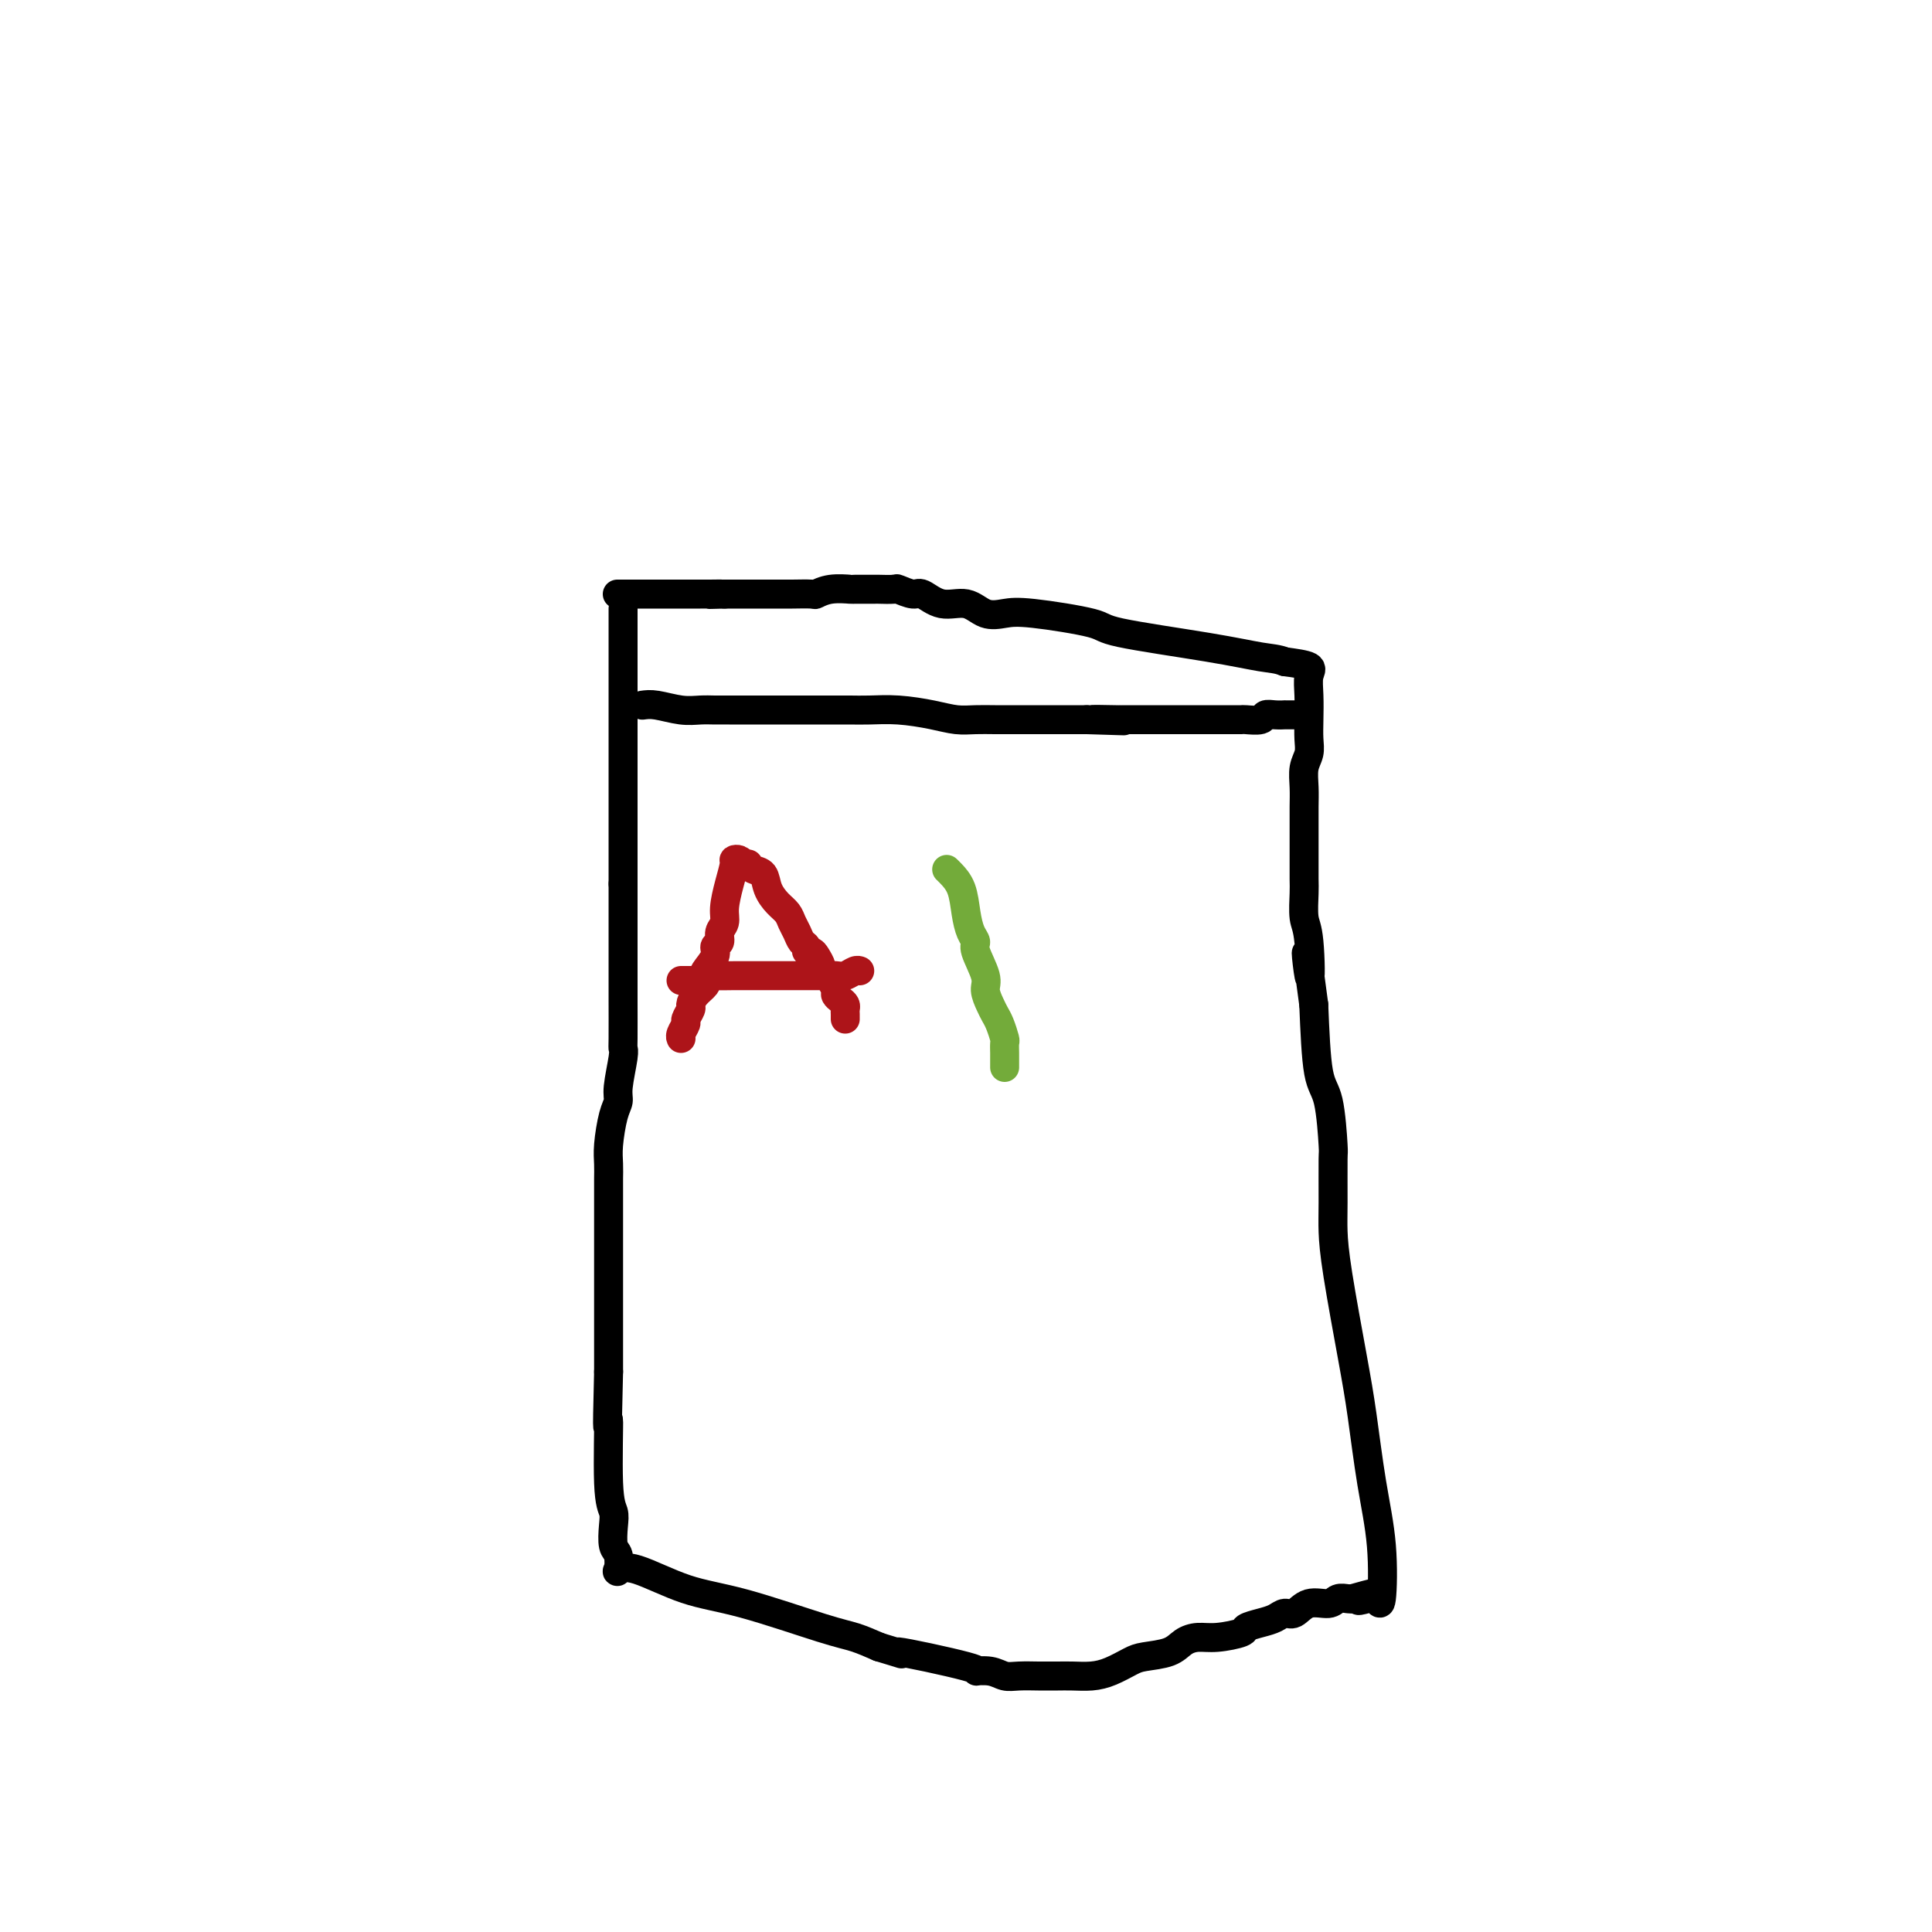 <svg viewBox='0 0 400 400' version='1.1' xmlns='http://www.w3.org/2000/svg' xmlns:xlink='http://www.w3.org/1999/xlink'><g fill='none' stroke='#000000' stroke-width='6' stroke-linecap='round' stroke-linejoin='round'><path d='M129,126c0.000,0.802 0.000,1.605 0,4c0.000,2.395 0.000,6.384 0,10c0.000,3.616 0.000,6.859 0,9c-0.000,2.141 0.000,3.179 0,4c0.000,0.821 0.000,1.426 0,2c0.000,0.574 0.000,1.116 0,2c0.000,0.884 0.000,2.110 0,3c0.000,0.890 0.000,1.444 0,2c0.000,0.556 0.000,1.115 0,2c0.000,0.885 0.000,2.095 0,3c0.000,0.905 0.000,1.503 0,2c0.000,0.497 0.000,0.891 0,2c0.000,1.109 0.000,2.933 0,4c0.000,1.067 0.000,1.379 0,2c0.000,0.621 0.000,1.552 0,2c0.000,0.448 0.000,0.414 0,1c0.000,0.586 0.000,1.793 0,3'/><path d='M129,183c-0.000,9.291 -0.000,4.018 0,2c0.000,-2.018 0.000,-0.782 0,2c-0.000,2.782 -0.000,7.110 0,9c0.000,1.890 0.000,1.344 0,2c-0.000,0.656 -0.000,2.515 0,4c0.000,1.485 0.001,2.596 0,3c-0.001,0.404 -0.004,0.100 0,2c0.004,1.900 0.016,6.003 0,8c-0.016,1.997 -0.060,1.886 0,2c0.060,0.114 0.222,0.452 0,2c-0.222,1.548 -0.830,4.304 -1,6c-0.170,1.696 0.098,2.331 0,3c-0.098,0.669 -0.562,1.371 -1,3c-0.438,1.629 -0.849,4.186 -1,6c-0.151,1.814 -0.040,2.884 0,4c0.040,1.116 0.011,2.277 0,3c-0.011,0.723 -0.003,1.009 0,2c0.003,0.991 0.001,2.688 0,4c-0.001,1.312 -0.000,2.240 0,3c0.000,0.760 0.000,1.352 0,2c-0.000,0.648 -0.000,1.352 0,2c0.000,0.648 0.000,1.239 0,2c-0.000,0.761 -0.000,1.693 0,3c0.000,1.307 0.000,2.990 0,4c-0.000,1.010 -0.000,1.348 0,2c0.000,0.652 0.000,1.618 0,3c-0.000,1.382 -0.000,3.180 0,5c0.000,1.820 0.000,3.663 0,5c-0.000,1.337 -0.000,2.169 0,3'/><path d='M126,284c-0.448,17.190 -0.068,9.663 0,10c0.068,0.337 -0.174,8.536 0,13c0.174,4.464 0.765,5.193 1,6c0.235,0.807 0.114,1.692 0,3c-0.114,1.308 -0.219,3.041 0,4c0.219,0.959 0.764,1.146 1,2c0.236,0.854 0.163,2.375 0,3c-0.163,0.625 -0.417,0.353 0,0c0.417,-0.353 1.506,-0.786 4,0c2.494,0.786 6.392,2.791 10,4c3.608,1.209 6.926,1.623 12,3c5.074,1.377 11.905,3.717 16,5c4.095,1.283 5.456,1.509 7,2c1.544,0.491 3.272,1.245 5,2'/><path d='M182,341c8.432,2.537 2.514,0.880 4,1c1.486,0.120 10.378,2.018 14,3c3.622,0.982 1.975,1.048 2,1c0.025,-0.048 1.722,-0.209 3,0c1.278,0.209 2.138,0.788 3,1c0.862,0.212 1.728,0.057 3,0c1.272,-0.057 2.952,-0.015 4,0c1.048,0.015 1.466,0.002 2,0c0.534,-0.002 1.186,0.007 2,0c0.814,-0.007 1.790,-0.029 3,0c1.210,0.029 2.652,0.111 4,0c1.348,-0.111 2.601,-0.414 4,-1c1.399,-0.586 2.944,-1.453 4,-2c1.056,-0.547 1.624,-0.773 3,-1c1.376,-0.227 3.560,-0.456 5,-1c1.440,-0.544 2.135,-1.403 3,-2c0.865,-0.597 1.901,-0.934 3,-1c1.099,-0.066 2.262,0.137 4,0c1.738,-0.137 4.051,-0.615 5,-1c0.949,-0.385 0.533,-0.675 1,-1c0.467,-0.325 1.818,-0.683 3,-1c1.182,-0.317 2.197,-0.592 3,-1c0.803,-0.408 1.394,-0.950 2,-1c0.606,-0.050 1.227,0.393 2,0c0.773,-0.393 1.699,-1.622 3,-2c1.301,-0.378 2.978,0.095 4,0c1.022,-0.095 1.391,-0.756 2,-1c0.609,-0.244 1.460,-0.070 2,0c0.540,0.070 0.770,0.035 1,0'/><path d='M280,331c8.775,-2.485 3.712,-0.697 2,0c-1.712,0.697 -0.072,0.305 1,0c1.072,-0.305 1.577,-0.521 2,0c0.423,0.521 0.764,1.781 1,0c0.236,-1.781 0.368,-6.603 0,-11c-0.368,-4.397 -1.237,-8.370 -2,-13c-0.763,-4.630 -1.420,-9.916 -2,-14c-0.580,-4.084 -1.084,-6.966 -2,-12c-0.916,-5.034 -2.245,-12.220 -3,-17c-0.755,-4.780 -0.936,-7.154 -1,-9c-0.064,-1.846 -0.010,-3.165 0,-6c0.010,-2.835 -0.025,-7.188 0,-9c0.025,-1.812 0.110,-1.084 0,-3c-0.110,-1.916 -0.414,-6.477 -1,-9c-0.586,-2.523 -1.453,-3.006 -2,-6c-0.547,-2.994 -0.773,-8.497 -1,-14'/><path d='M272,208c-2.409,-18.322 -1.430,-8.128 -1,-6c0.430,2.128 0.311,-3.810 0,-7c-0.311,-3.190 -0.815,-3.631 -1,-5c-0.185,-1.369 -0.049,-3.667 0,-5c0.049,-1.333 0.013,-1.700 0,-3c-0.013,-1.300 -0.003,-3.533 0,-5c0.003,-1.467 -0.000,-2.167 0,-3c0.000,-0.833 0.004,-1.798 0,-3c-0.004,-1.202 -0.015,-2.642 0,-4c0.015,-1.358 0.057,-2.634 0,-4c-0.057,-1.366 -0.211,-2.822 0,-4c0.211,-1.178 0.788,-2.076 1,-3c0.212,-0.924 0.061,-1.872 0,-3c-0.061,-1.128 -0.030,-2.435 0,-4c0.030,-1.565 0.060,-3.389 0,-5c-0.060,-1.611 -0.208,-3.011 0,-4c0.208,-0.989 0.774,-1.568 0,-2c-0.774,-0.432 -2.887,-0.716 -5,-1'/><path d='M266,137c-1.517,-0.612 -2.811,-0.641 -5,-1c-2.189,-0.359 -5.274,-1.050 -11,-2c-5.726,-0.950 -14.093,-2.161 -18,-3c-3.907,-0.839 -3.356,-1.305 -6,-2c-2.644,-0.695 -8.485,-1.620 -12,-2c-3.515,-0.380 -4.703,-0.215 -6,0c-1.297,0.215 -2.702,0.479 -4,0c-1.298,-0.479 -2.488,-1.701 -4,-2c-1.512,-0.299 -3.344,0.326 -5,0c-1.656,-0.326 -3.135,-1.604 -4,-2c-0.865,-0.396 -1.118,0.090 -2,0c-0.882,-0.090 -2.395,-0.756 -3,-1c-0.605,-0.244 -0.302,-0.065 -1,0c-0.698,0.065 -2.395,0.016 -3,0c-0.605,-0.016 -0.117,-0.001 -1,0c-0.883,0.001 -3.137,-0.014 -4,0c-0.863,0.014 -0.336,0.056 -1,0c-0.664,-0.056 -2.520,-0.211 -4,0c-1.480,0.211 -2.585,0.789 -3,1c-0.415,0.211 -0.140,0.057 -1,0c-0.860,-0.057 -2.854,-0.015 -4,0c-1.146,0.015 -1.445,0.004 -2,0c-0.555,-0.004 -1.366,-0.001 -2,0c-0.634,0.001 -1.092,0.000 -2,0c-0.908,-0.000 -2.267,-0.000 -3,0c-0.733,0.000 -0.840,0.000 -1,0c-0.160,-0.000 -0.373,-0.000 -1,0c-0.627,0.000 -1.669,0.000 -2,0c-0.331,-0.000 0.048,-0.000 0,0c-0.048,0.000 -0.524,0.000 -1,0'/><path d='M150,123c-5.688,0.155 -1.909,0.041 -1,0c0.909,-0.041 -1.052,-0.011 -2,0c-0.948,0.011 -0.883,0.003 -1,0c-0.117,-0.003 -0.415,-0.001 -1,0c-0.585,0.001 -1.456,0.000 -2,0c-0.544,-0.000 -0.759,-0.000 -1,0c-0.241,0.000 -0.506,0.000 -1,0c-0.494,-0.000 -1.217,-0.000 -2,0c-0.783,0.000 -1.625,0.000 -2,0c-0.375,-0.000 -0.284,-0.000 -1,0c-0.716,0.000 -2.238,0.000 -3,0c-0.762,-0.000 -0.765,-0.000 -1,0c-0.235,0.000 -0.702,0.000 -1,0c-0.298,-0.000 -0.426,-0.000 -1,0c-0.574,0.000 -1.592,0.000 -2,0c-0.408,-0.000 -0.204,-0.000 0,0'/><path d='M133,146c0.803,-0.113 1.606,-0.226 3,0c1.394,0.226 3.381,0.793 5,1c1.619,0.207 2.872,0.056 4,0c1.128,-0.056 2.130,-0.015 3,0c0.870,0.015 1.606,0.004 3,0c1.394,-0.004 3.444,-0.001 5,0c1.556,0.001 2.618,0.000 4,0c1.382,-0.000 3.083,-0.000 4,0c0.917,0.000 1.051,0.000 2,0c0.949,-0.000 2.712,-0.001 4,0c1.288,0.001 2.101,0.003 3,0c0.899,-0.003 1.885,-0.011 3,0c1.115,0.011 2.360,0.041 4,0c1.640,-0.041 3.677,-0.155 6,0c2.323,0.155 4.933,0.577 7,1c2.067,0.423 3.591,0.845 5,1c1.409,0.155 2.702,0.041 4,0c1.298,-0.041 2.602,-0.011 4,0c1.398,0.011 2.892,0.003 4,0c1.108,-0.003 1.830,-0.001 3,0c1.170,0.001 2.788,0.000 4,0c1.212,-0.000 2.019,-0.000 3,0c0.981,0.000 2.138,0.000 3,0c0.862,-0.000 1.431,-0.000 2,0'/><path d='M225,149c14.443,0.464 4.550,0.124 2,0c-2.550,-0.124 2.244,-0.033 4,0c1.756,0.033 0.473,0.009 1,0c0.527,-0.009 2.862,-0.002 4,0c1.138,0.002 1.077,0.001 2,0c0.923,-0.001 2.828,-0.000 4,0c1.172,0.000 1.611,0.000 2,0c0.389,-0.000 0.727,-0.000 1,0c0.273,0.000 0.481,-0.000 1,0c0.519,0.000 1.348,0.000 2,0c0.652,-0.000 1.128,-0.000 2,0c0.872,0.000 2.139,0.001 3,0c0.861,-0.001 1.315,-0.004 2,0c0.685,0.004 1.600,0.015 2,0c0.400,-0.015 0.283,-0.057 1,0c0.717,0.057 2.267,0.211 3,0c0.733,-0.211 0.648,-0.789 1,-1c0.352,-0.211 1.141,-0.057 2,0c0.859,0.057 1.789,0.015 2,0c0.211,-0.015 -0.297,-0.004 0,0c0.297,0.004 1.399,0.001 2,0c0.601,-0.001 0.700,-0.000 1,0c0.300,0.000 0.800,0.000 1,0c0.200,-0.000 0.100,-0.000 0,0'/></g>
<g fill='none' stroke='#AD1419' stroke-width='6' stroke-linecap='round' stroke-linejoin='round'><path d='M154,179c-0.304,-0.415 -0.607,-0.831 -1,-1c-0.393,-0.169 -0.875,-0.092 -1,0c-0.125,0.092 0.106,0.198 0,1c-0.106,0.802 -0.549,2.299 -1,4c-0.451,1.701 -0.910,3.607 -1,5c-0.090,1.393 0.188,2.273 0,3c-0.188,0.727 -0.843,1.302 -1,2c-0.157,0.698 0.182,1.521 0,2c-0.182,0.479 -0.886,0.615 -1,1c-0.114,0.385 0.364,1.020 0,2c-0.364,0.980 -1.568,2.307 -2,3c-0.432,0.693 -0.092,0.753 0,1c0.092,0.247 -0.065,0.681 0,1c0.065,0.319 0.353,0.523 0,1c-0.353,0.477 -1.348,1.226 -2,2c-0.652,0.774 -0.963,1.573 -1,2c-0.037,0.427 0.200,0.482 0,1c-0.200,0.518 -0.838,1.498 -1,2c-0.162,0.502 0.153,0.527 0,1c-0.153,0.473 -0.773,1.395 -1,2c-0.227,0.605 -0.061,0.894 0,1c0.061,0.106 0.017,0.030 0,0c-0.017,-0.030 -0.009,-0.015 0,0'/><path d='M155,179c-0.057,-0.102 -0.115,-0.203 0,0c0.115,0.203 0.402,0.712 1,1c0.598,0.288 1.508,0.356 2,1c0.492,0.644 0.566,1.863 1,3c0.434,1.137 1.229,2.192 2,3c0.771,0.808 1.517,1.368 2,2c0.483,0.632 0.703,1.336 1,2c0.297,0.664 0.671,1.288 1,2c0.329,0.712 0.613,1.513 1,2c0.387,0.487 0.878,0.659 1,1c0.122,0.341 -0.126,0.851 0,1c0.126,0.149 0.625,-0.062 1,0c0.375,0.062 0.625,0.397 1,1c0.375,0.603 0.875,1.475 1,2c0.125,0.525 -0.125,0.704 0,1c0.125,0.296 0.625,0.709 1,1c0.375,0.291 0.626,0.459 1,1c0.374,0.541 0.871,1.454 1,2c0.129,0.546 -0.109,0.723 0,1c0.109,0.277 0.565,0.652 1,1c0.435,0.348 0.849,0.668 1,1c0.151,0.332 0.041,0.677 0,1c-0.041,0.323 -0.011,0.623 0,1c0.011,0.377 0.003,0.832 0,1c-0.003,0.168 -0.001,0.048 0,0c0.001,-0.048 0.000,-0.024 0,0'/><path d='M141,203c0.446,-0.000 0.893,-0.000 1,0c0.107,0.000 -0.125,0.001 0,0c0.125,-0.001 0.607,-0.004 1,0c0.393,0.004 0.698,0.015 1,0c0.302,-0.015 0.601,-0.057 1,0c0.399,0.057 0.899,0.211 1,0c0.101,-0.211 -0.196,-0.789 0,-1c0.196,-0.211 0.885,-0.057 2,0c1.115,0.057 2.654,0.015 4,0c1.346,-0.015 2.497,-0.004 3,0c0.503,0.004 0.359,0.001 1,0c0.641,-0.001 2.069,-0.000 3,0c0.931,0.000 1.367,0.000 2,0c0.633,-0.000 1.465,-0.000 2,0c0.535,0.000 0.772,-0.000 1,0c0.228,0.000 0.445,0.000 1,0c0.555,-0.000 1.447,-0.000 2,0c0.553,0.000 0.767,0.001 1,0c0.233,-0.001 0.486,-0.004 1,0c0.514,0.004 1.290,0.015 2,0c0.710,-0.015 1.353,-0.057 2,0c0.647,0.057 1.297,0.211 2,0c0.703,-0.211 1.458,-0.788 2,-1c0.542,-0.212 0.869,-0.061 1,0c0.131,0.061 0.065,0.030 0,0'/></g>
<g fill='none' stroke='#73AB3A' stroke-width='6' stroke-linecap='round' stroke-linejoin='round'><path d='M196,180c0.221,0.206 0.442,0.412 1,1c0.558,0.588 1.454,1.558 2,3c0.546,1.442 0.743,3.355 1,5c0.257,1.645 0.576,3.020 1,4c0.424,0.980 0.954,1.565 1,2c0.046,0.435 -0.391,0.722 0,2c0.391,1.278 1.610,3.548 2,5c0.390,1.452 -0.049,2.084 0,3c0.049,0.916 0.588,2.114 1,3c0.412,0.886 0.699,1.460 1,2c0.301,0.540 0.617,1.048 1,2c0.383,0.952 0.835,2.349 1,3c0.165,0.651 0.044,0.556 0,1c-0.044,0.444 -0.012,1.425 0,2c0.012,0.575 0.003,0.742 0,1c-0.003,0.258 -0.001,0.608 0,1c0.001,0.392 0.000,0.826 0,1c-0.000,0.174 -0.000,0.087 0,0'/></g>
</svg>